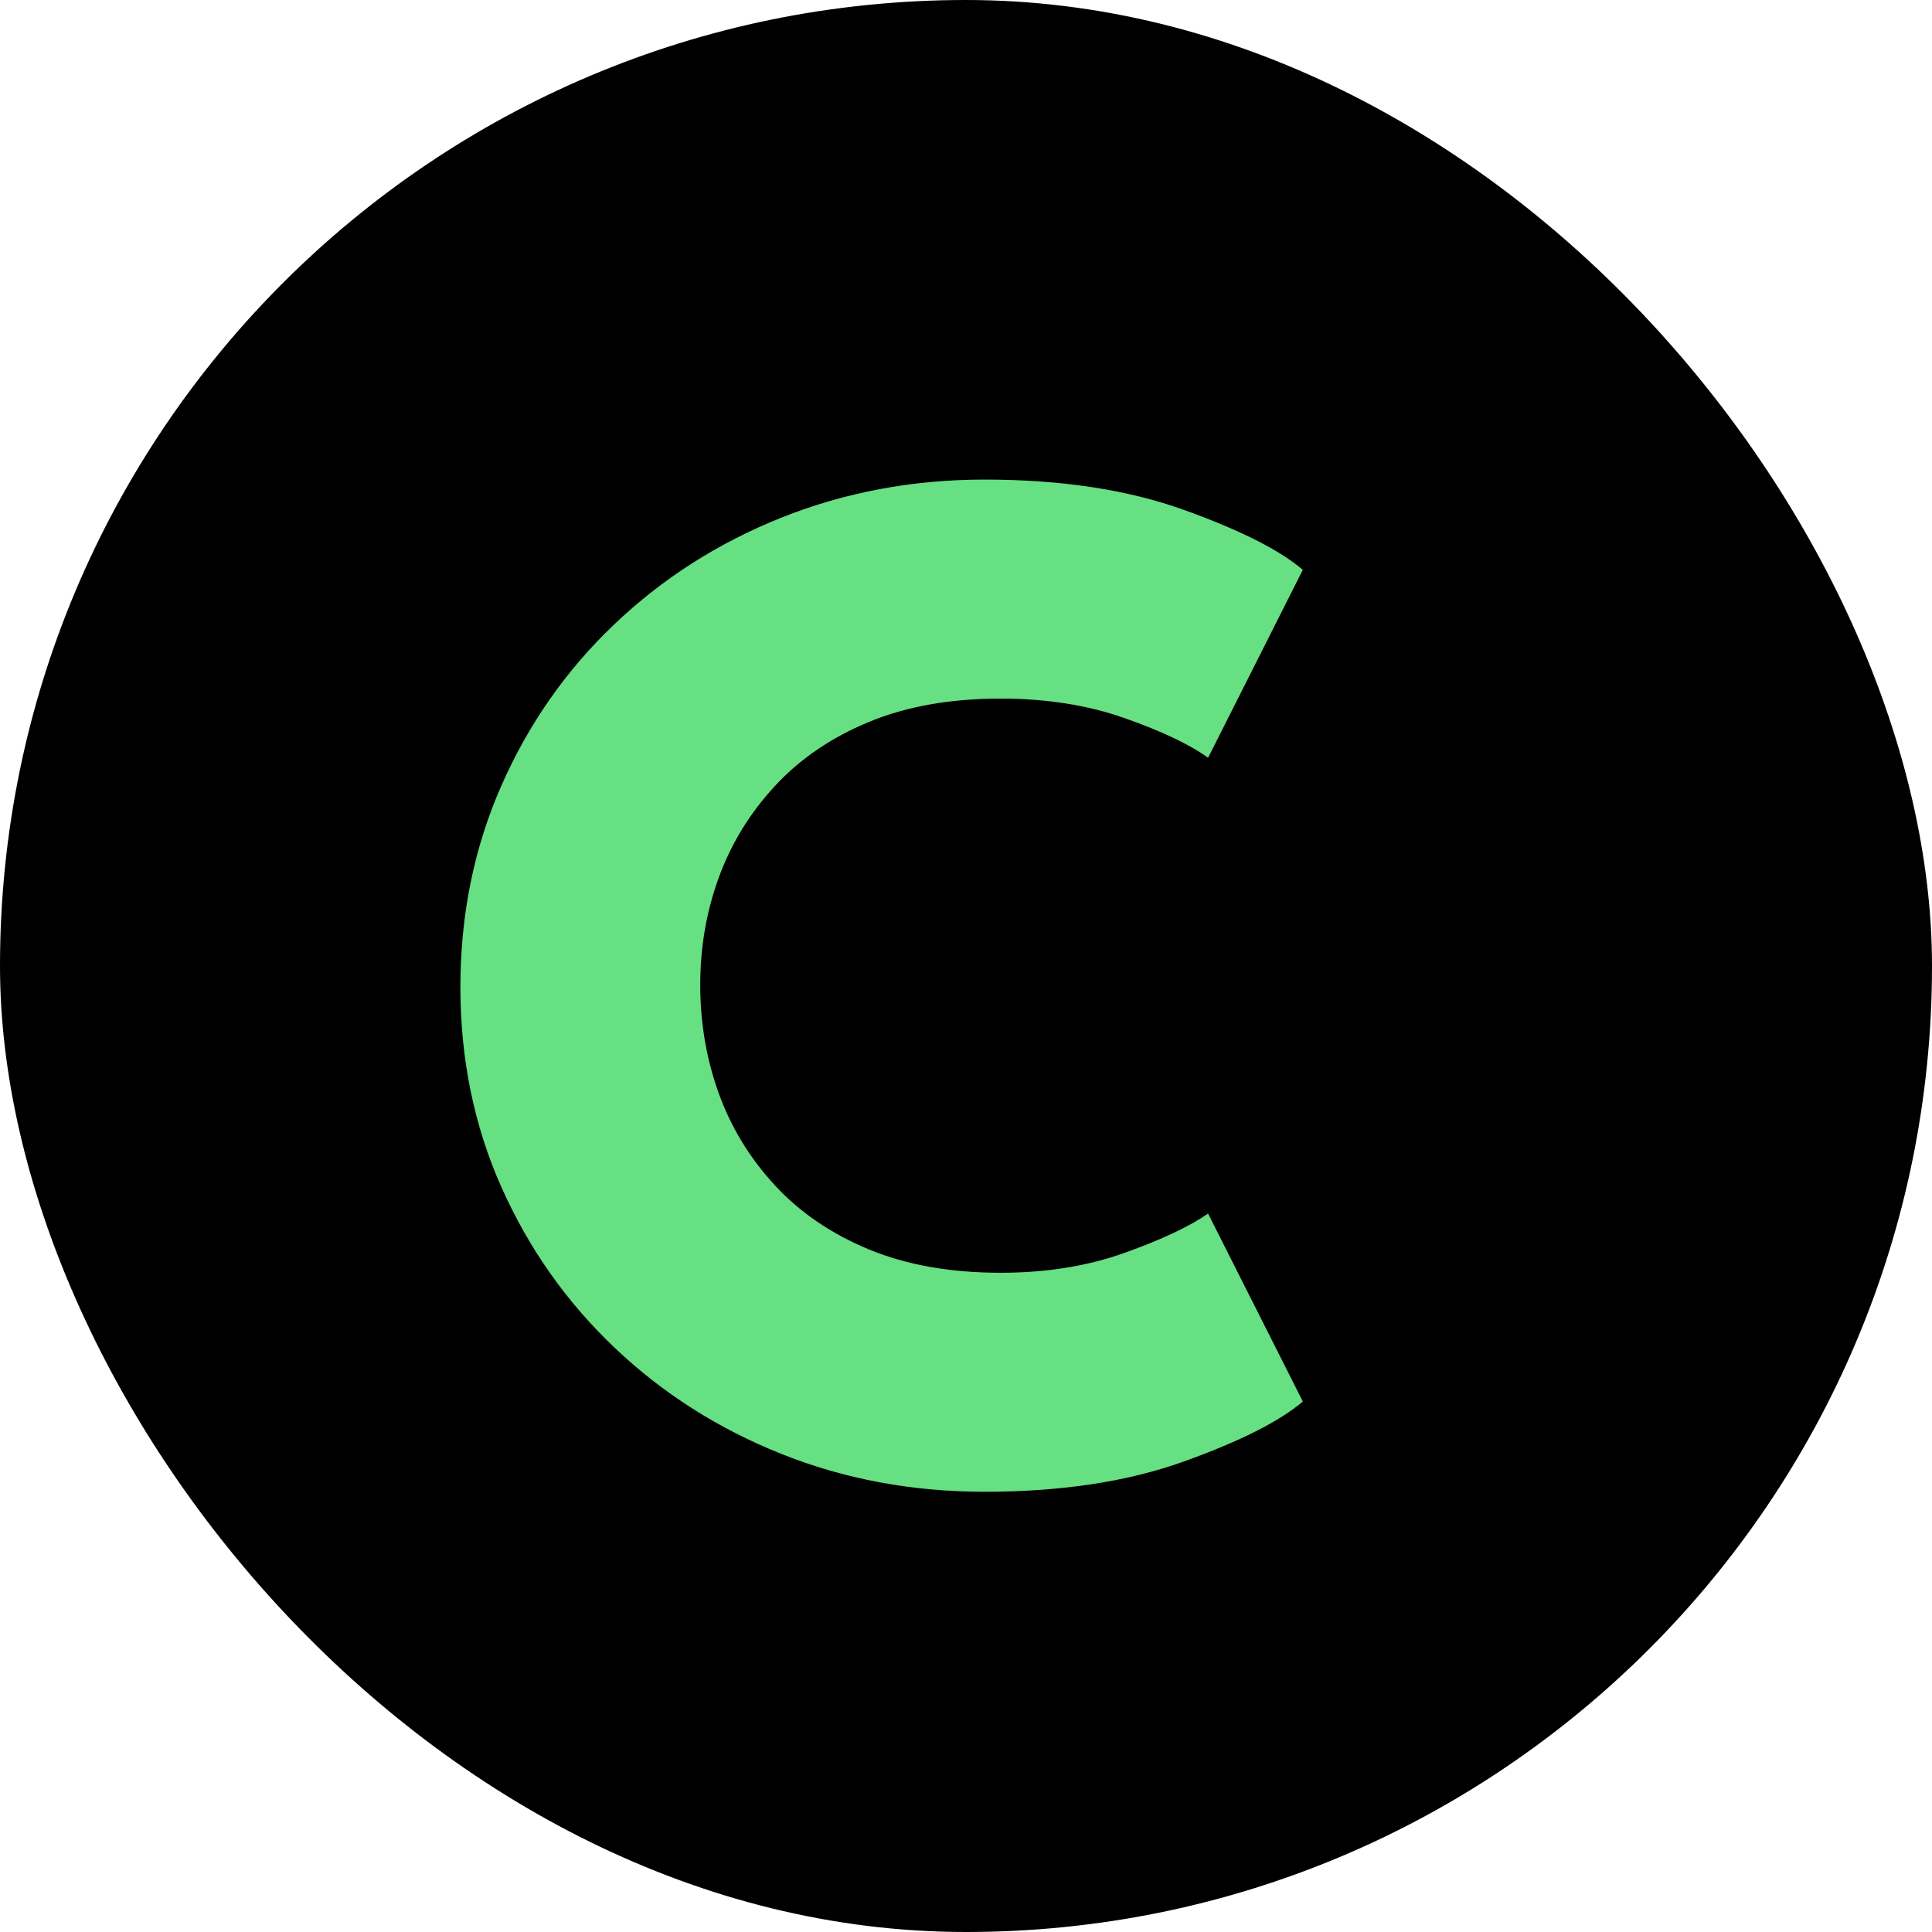 <svg width="705" height="705" viewBox="0 0 705 705" fill="none" xmlns="http://www.w3.org/2000/svg">
<rect width="705" height="705" rx="352.5" fill="black"/>
<path d="M365.196 464.437C381.741 464.437 396.868 462.007 410.442 457.147C424.017 452.287 434.146 447.495 440.832 442.837L475.409 511.417C466.967 518.639 452.515 525.929 432.053 533.287C411.59 540.644 387.346 544.356 359.253 544.356C332.982 544.356 308.265 539.766 285.237 530.587C262.208 521.407 241.881 508.514 224.322 491.842C206.764 475.17 192.987 455.662 182.992 433.253C172.997 410.843 168 386.475 168 360.218C168 333.961 172.93 309.526 182.857 286.914C192.785 264.302 206.494 244.659 224.052 227.919C241.611 211.18 261.938 198.152 285.102 188.905C308.265 179.657 332.982 175 359.253 175C387.346 175 411.59 178.712 432.053 186.07C452.515 193.427 466.967 200.717 475.409 207.94L440.832 276.519C434.146 271.659 424.017 266.867 410.442 262.074C396.868 257.282 381.741 254.919 365.196 254.919C346.827 254.919 330.821 257.754 317.112 263.424C303.403 269.094 291.99 276.857 282.806 286.779C273.621 296.701 266.8 307.839 262.276 320.259C257.751 332.678 255.522 345.706 255.522 359.408C255.522 373.111 257.751 386.475 262.276 398.963C266.8 411.45 273.621 422.655 282.806 432.577C291.99 442.5 303.403 450.262 317.112 455.932C330.821 461.602 346.827 464.437 365.196 464.437Z" fill="#67DF83"/>
</svg>
